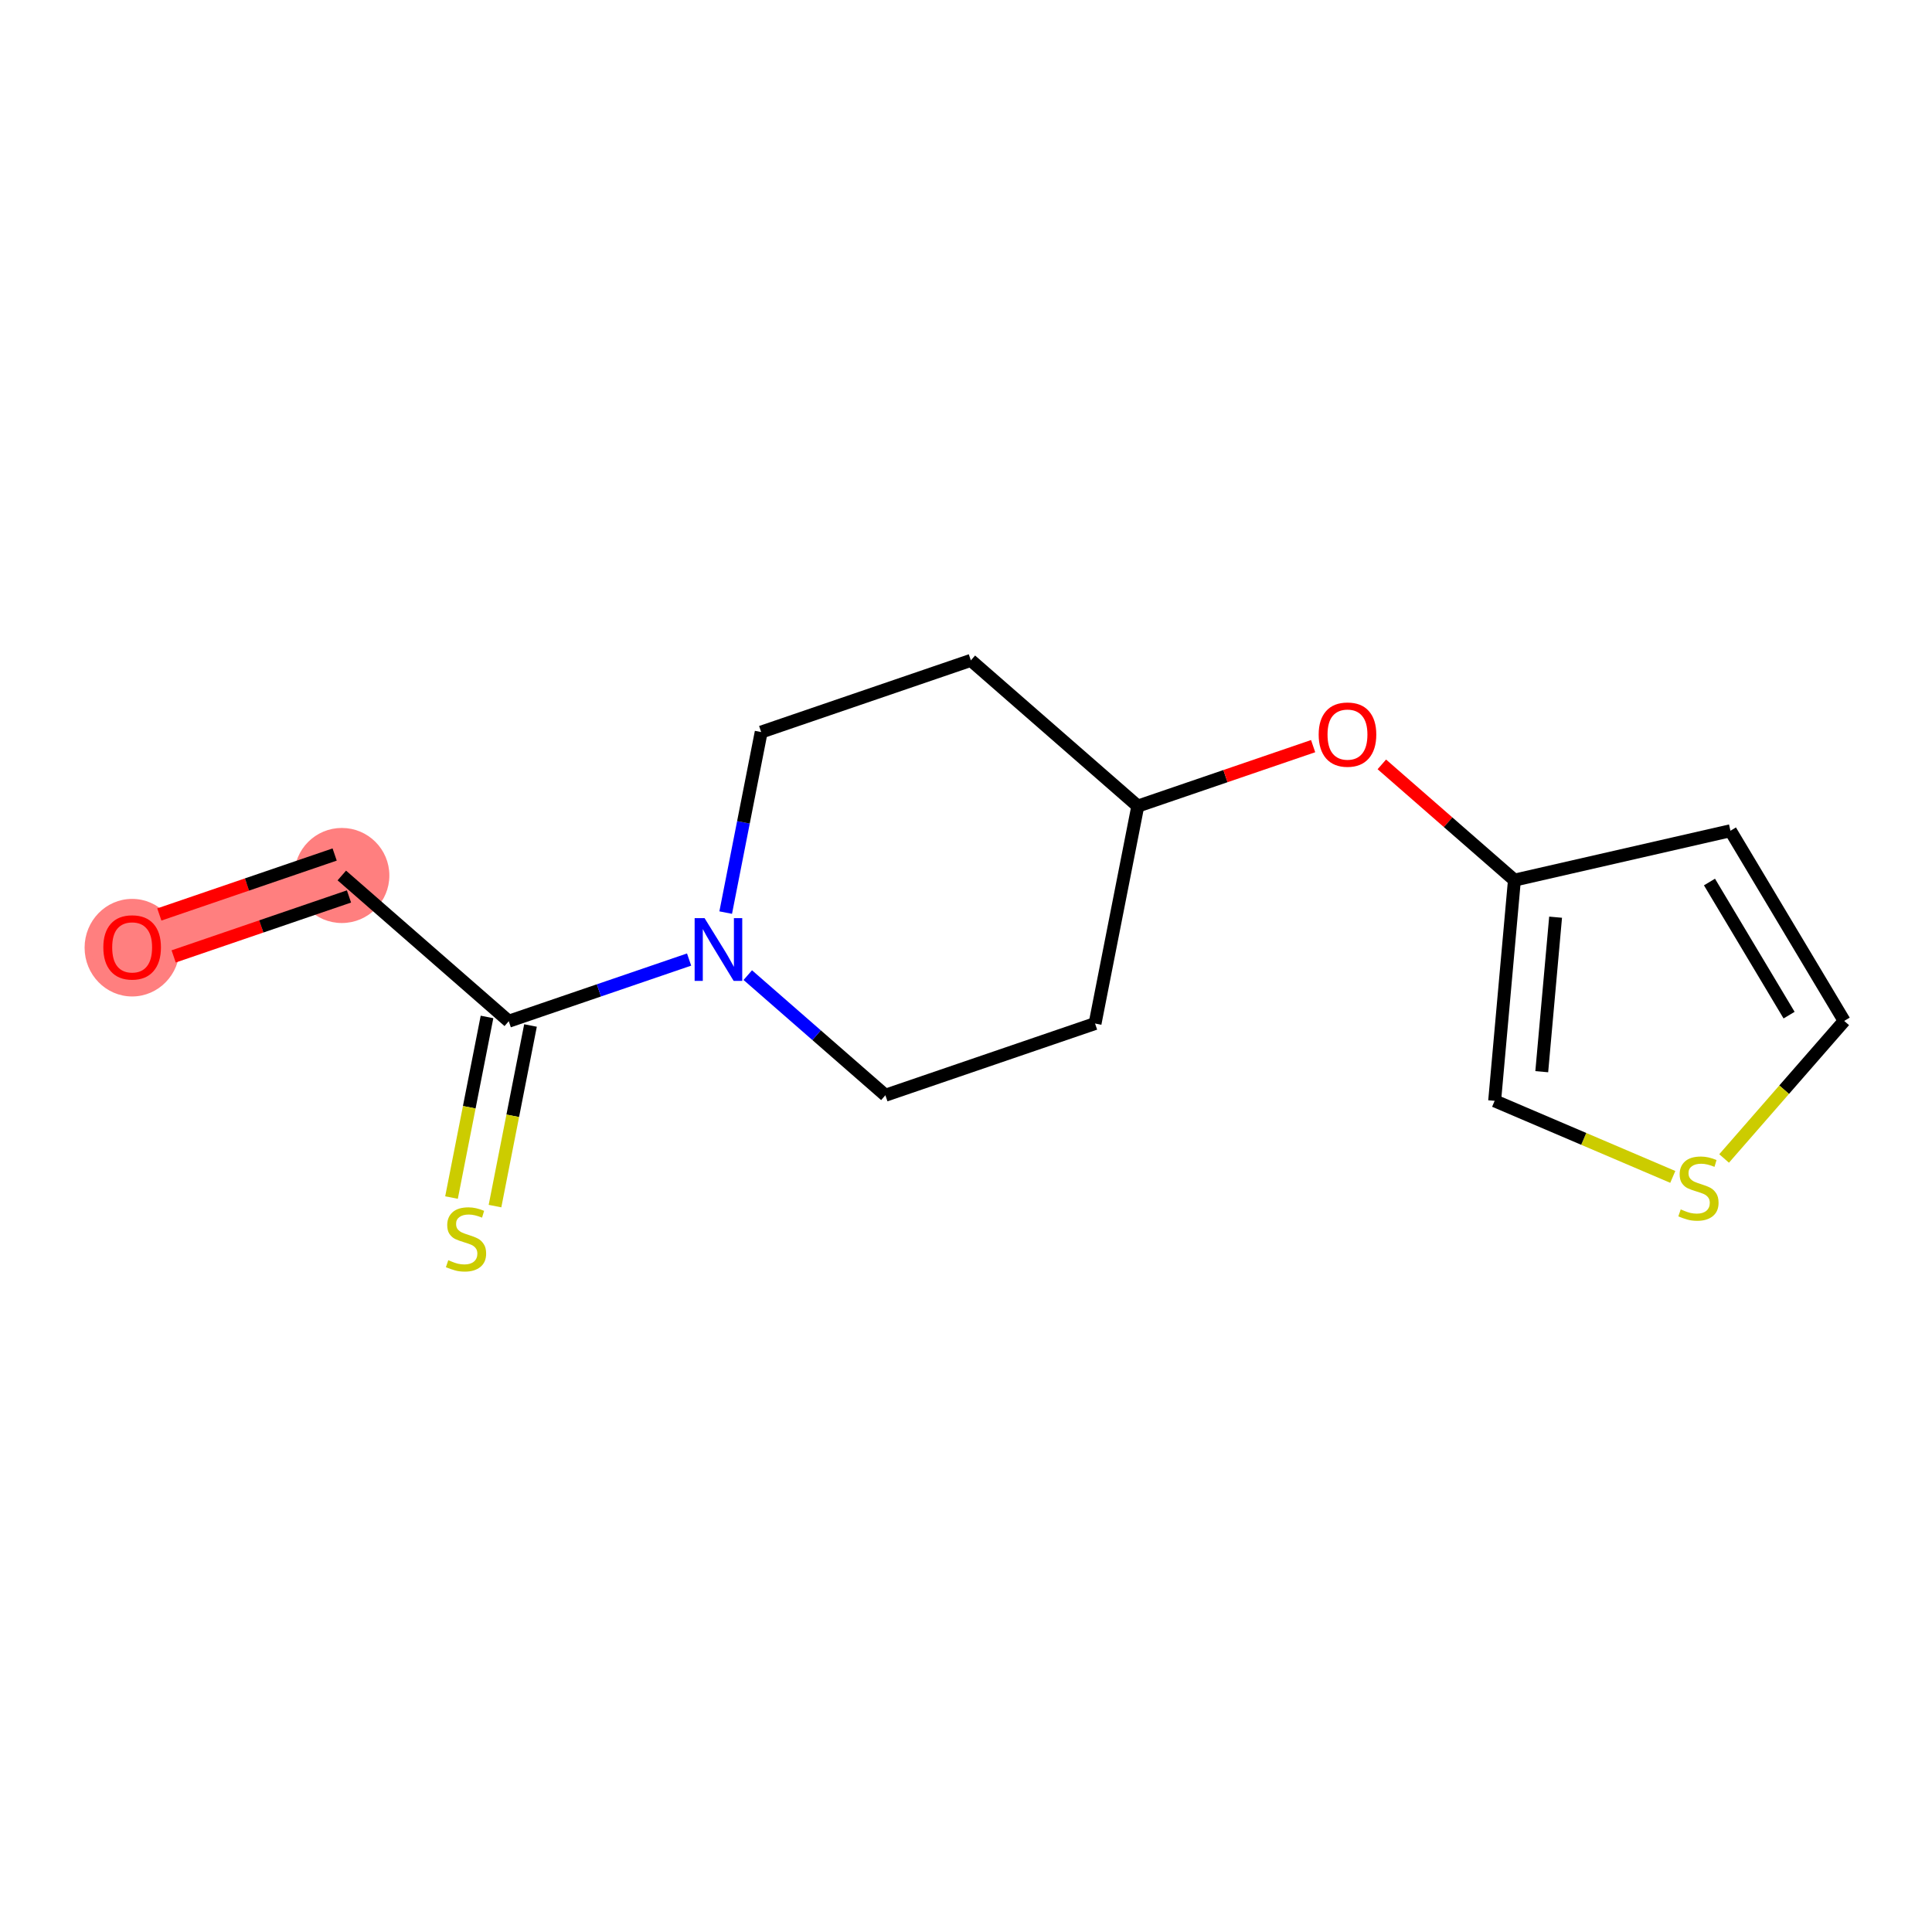 <?xml version='1.0' encoding='iso-8859-1'?>
<svg version='1.1' baseProfile='full'
              xmlns='http://www.w3.org/2000/svg'
                      xmlns:rdkit='http://www.rdkit.org/xml'
                      xmlns:xlink='http://www.w3.org/1999/xlink'
                  xml:space='preserve'
width='300px' height='300px' viewBox='0 0 300 300'>
<!-- END OF HEADER -->
<rect style='opacity:1.0;fill:#FFFFFF;stroke:none' width='300' height='300' x='0' y='0'> </rect>
<rect style='opacity:1.0;fill:#FFFFFF;stroke:none' width='300' height='300' x='0' y='0'> </rect>
<path d='M 20.518,147.079 L 53.078,135.945' style='fill:none;fill-rule:evenodd;stroke:#FF7F7F;stroke-width:7.3px;stroke-linecap:butt;stroke-linejoin:miter;stroke-opacity:1' />
<ellipse cx='20.518' cy='147.155' rx='6.882' ry='7.076'  style='fill:#FF7F7F;fill-rule:evenodd;stroke:#FF7F7F;stroke-width:1.0px;stroke-linecap:butt;stroke-linejoin:miter;stroke-opacity:1' />
<ellipse cx='53.078' cy='135.945' rx='6.882' ry='6.882'  style='fill:#FF7F7F;fill-rule:evenodd;stroke:#FF7F7F;stroke-width:1.0px;stroke-linecap:butt;stroke-linejoin:miter;stroke-opacity:1' />
<path class='bond-0 atom-0 atom-1' d='M 26.965,148.511 L 40.578,143.856' style='fill:none;fill-rule:evenodd;stroke:#FF0000;stroke-width:2.0px;stroke-linecap:butt;stroke-linejoin:miter;stroke-opacity:1' />
<path class='bond-0 atom-0 atom-1' d='M 40.578,143.856 L 54.191,139.201' style='fill:none;fill-rule:evenodd;stroke:#000000;stroke-width:2.0px;stroke-linecap:butt;stroke-linejoin:miter;stroke-opacity:1' />
<path class='bond-0 atom-0 atom-1' d='M 24.739,141.999 L 38.351,137.344' style='fill:none;fill-rule:evenodd;stroke:#FF0000;stroke-width:2.0px;stroke-linecap:butt;stroke-linejoin:miter;stroke-opacity:1' />
<path class='bond-0 atom-0 atom-1' d='M 38.351,137.344 L 51.964,132.689' style='fill:none;fill-rule:evenodd;stroke:#000000;stroke-width:2.0px;stroke-linecap:butt;stroke-linejoin:miter;stroke-opacity:1' />
<path class='bond-1 atom-1 atom-2' d='M 53.078,135.945 L 79,158.574' style='fill:none;fill-rule:evenodd;stroke:#000000;stroke-width:2.0px;stroke-linecap:butt;stroke-linejoin:miter;stroke-opacity:1' />
<path class='bond-2 atom-2 atom-3' d='M 75.623,157.911 L 72.867,171.933' style='fill:none;fill-rule:evenodd;stroke:#000000;stroke-width:2.0px;stroke-linecap:butt;stroke-linejoin:miter;stroke-opacity:1' />
<path class='bond-2 atom-2 atom-3' d='M 72.867,171.933 L 70.111,185.956' style='fill:none;fill-rule:evenodd;stroke:#CCCC00;stroke-width:2.0px;stroke-linecap:butt;stroke-linejoin:miter;stroke-opacity:1' />
<path class='bond-2 atom-2 atom-3' d='M 82.376,159.238 L 79.62,173.261' style='fill:none;fill-rule:evenodd;stroke:#000000;stroke-width:2.0px;stroke-linecap:butt;stroke-linejoin:miter;stroke-opacity:1' />
<path class='bond-2 atom-2 atom-3' d='M 79.62,173.261 L 76.864,187.283' style='fill:none;fill-rule:evenodd;stroke:#CCCC00;stroke-width:2.0px;stroke-linecap:butt;stroke-linejoin:miter;stroke-opacity:1' />
<path class='bond-3 atom-2 atom-4' d='M 79,158.574 L 93.001,153.786' style='fill:none;fill-rule:evenodd;stroke:#000000;stroke-width:2.0px;stroke-linecap:butt;stroke-linejoin:miter;stroke-opacity:1' />
<path class='bond-3 atom-2 atom-4' d='M 93.001,153.786 L 107.003,148.998' style='fill:none;fill-rule:evenodd;stroke:#0000FF;stroke-width:2.0px;stroke-linecap:butt;stroke-linejoin:miter;stroke-opacity:1' />
<path class='bond-4 atom-4 atom-5' d='M 112.686,141.707 L 115.441,127.691' style='fill:none;fill-rule:evenodd;stroke:#0000FF;stroke-width:2.0px;stroke-linecap:butt;stroke-linejoin:miter;stroke-opacity:1' />
<path class='bond-4 atom-4 atom-5' d='M 115.441,127.691 L 118.196,113.676' style='fill:none;fill-rule:evenodd;stroke:#000000;stroke-width:2.0px;stroke-linecap:butt;stroke-linejoin:miter;stroke-opacity:1' />
<path class='bond-15 atom-15 atom-4' d='M 137.481,170.07 L 126.798,160.743' style='fill:none;fill-rule:evenodd;stroke:#000000;stroke-width:2.0px;stroke-linecap:butt;stroke-linejoin:miter;stroke-opacity:1' />
<path class='bond-15 atom-15 atom-4' d='M 126.798,160.743 L 116.115,151.417' style='fill:none;fill-rule:evenodd;stroke:#0000FF;stroke-width:2.0px;stroke-linecap:butt;stroke-linejoin:miter;stroke-opacity:1' />
<path class='bond-5 atom-5 atom-6' d='M 118.196,113.676 L 150.755,102.541' style='fill:none;fill-rule:evenodd;stroke:#000000;stroke-width:2.0px;stroke-linecap:butt;stroke-linejoin:miter;stroke-opacity:1' />
<path class='bond-6 atom-6 atom-7' d='M 150.755,102.541 L 176.677,125.171' style='fill:none;fill-rule:evenodd;stroke:#000000;stroke-width:2.0px;stroke-linecap:butt;stroke-linejoin:miter;stroke-opacity:1' />
<path class='bond-7 atom-7 atom-8' d='M 176.677,125.171 L 190.29,120.515' style='fill:none;fill-rule:evenodd;stroke:#000000;stroke-width:2.0px;stroke-linecap:butt;stroke-linejoin:miter;stroke-opacity:1' />
<path class='bond-7 atom-7 atom-8' d='M 190.29,120.515 L 203.902,115.86' style='fill:none;fill-rule:evenodd;stroke:#FF0000;stroke-width:2.0px;stroke-linecap:butt;stroke-linejoin:miter;stroke-opacity:1' />
<path class='bond-13 atom-7 atom-14' d='M 176.677,125.171 L 170.04,158.935' style='fill:none;fill-rule:evenodd;stroke:#000000;stroke-width:2.0px;stroke-linecap:butt;stroke-linejoin:miter;stroke-opacity:1' />
<path class='bond-8 atom-8 atom-9' d='M 214.57,118.692 L 224.864,127.679' style='fill:none;fill-rule:evenodd;stroke:#FF0000;stroke-width:2.0px;stroke-linecap:butt;stroke-linejoin:miter;stroke-opacity:1' />
<path class='bond-8 atom-8 atom-9' d='M 224.864,127.679 L 235.158,136.666' style='fill:none;fill-rule:evenodd;stroke:#000000;stroke-width:2.0px;stroke-linecap:butt;stroke-linejoin:miter;stroke-opacity:1' />
<path class='bond-9 atom-9 atom-10' d='M 235.158,136.666 L 268.703,128.996' style='fill:none;fill-rule:evenodd;stroke:#000000;stroke-width:2.0px;stroke-linecap:butt;stroke-linejoin:miter;stroke-opacity:1' />
<path class='bond-16 atom-13 atom-9' d='M 232.087,170.939 L 235.158,136.666' style='fill:none;fill-rule:evenodd;stroke:#000000;stroke-width:2.0px;stroke-linecap:butt;stroke-linejoin:miter;stroke-opacity:1' />
<path class='bond-16 atom-13 atom-9' d='M 239.403,166.412 L 241.552,142.421' style='fill:none;fill-rule:evenodd;stroke:#000000;stroke-width:2.0px;stroke-linecap:butt;stroke-linejoin:miter;stroke-opacity:1' />
<path class='bond-10 atom-10 atom-11' d='M 268.703,128.996 L 286.364,158.528' style='fill:none;fill-rule:evenodd;stroke:#000000;stroke-width:2.0px;stroke-linecap:butt;stroke-linejoin:miter;stroke-opacity:1' />
<path class='bond-10 atom-10 atom-11' d='M 265.446,136.958 L 277.808,157.63' style='fill:none;fill-rule:evenodd;stroke:#000000;stroke-width:2.0px;stroke-linecap:butt;stroke-linejoin:miter;stroke-opacity:1' />
<path class='bond-11 atom-11 atom-12' d='M 286.364,158.528 L 277.041,169.207' style='fill:none;fill-rule:evenodd;stroke:#000000;stroke-width:2.0px;stroke-linecap:butt;stroke-linejoin:miter;stroke-opacity:1' />
<path class='bond-11 atom-11 atom-12' d='M 277.041,169.207 L 267.719,179.886' style='fill:none;fill-rule:evenodd;stroke:#CCCC00;stroke-width:2.0px;stroke-linecap:butt;stroke-linejoin:miter;stroke-opacity:1' />
<path class='bond-12 atom-12 atom-13' d='M 259.749,182.749 L 245.918,176.844' style='fill:none;fill-rule:evenodd;stroke:#CCCC00;stroke-width:2.0px;stroke-linecap:butt;stroke-linejoin:miter;stroke-opacity:1' />
<path class='bond-12 atom-12 atom-13' d='M 245.918,176.844 L 232.087,170.939' style='fill:none;fill-rule:evenodd;stroke:#000000;stroke-width:2.0px;stroke-linecap:butt;stroke-linejoin:miter;stroke-opacity:1' />
<path class='bond-14 atom-14 atom-15' d='M 170.04,158.935 L 137.481,170.07' style='fill:none;fill-rule:evenodd;stroke:#000000;stroke-width:2.0px;stroke-linecap:butt;stroke-linejoin:miter;stroke-opacity:1' />
<path  class='atom-0' d='M 16.045 147.107
Q 16.045 144.767, 17.201 143.459
Q 18.358 142.152, 20.518 142.152
Q 22.679 142.152, 23.836 143.459
Q 24.992 144.767, 24.992 147.107
Q 24.992 149.474, 23.822 150.823
Q 22.652 152.158, 20.518 152.158
Q 18.371 152.158, 17.201 150.823
Q 16.045 149.488, 16.045 147.107
M 20.518 151.057
Q 22.005 151.057, 22.803 150.066
Q 23.615 149.061, 23.615 147.107
Q 23.615 145.194, 22.803 144.23
Q 22.005 143.253, 20.518 143.253
Q 19.032 143.253, 18.22 144.216
Q 17.422 145.18, 17.422 147.107
Q 17.422 149.075, 18.22 150.066
Q 19.032 151.057, 20.518 151.057
' fill='#FF0000'/>
<path  class='atom-3' d='M 69.61 195.683
Q 69.72 195.725, 70.175 195.917
Q 70.629 196.11, 71.124 196.234
Q 71.634 196.344, 72.129 196.344
Q 73.051 196.344, 73.588 195.904
Q 74.125 195.449, 74.125 194.665
Q 74.125 194.128, 73.85 193.798
Q 73.588 193.467, 73.175 193.288
Q 72.762 193.11, 72.074 192.903
Q 71.207 192.642, 70.684 192.394
Q 70.175 192.146, 69.803 191.623
Q 69.445 191.1, 69.445 190.219
Q 69.445 188.994, 70.271 188.237
Q 71.111 187.48, 72.762 187.48
Q 73.891 187.48, 75.171 188.017
L 74.855 189.077
Q 73.684 188.595, 72.804 188.595
Q 71.854 188.595, 71.331 188.994
Q 70.808 189.379, 70.822 190.054
Q 70.822 190.577, 71.083 190.893
Q 71.358 191.21, 71.744 191.389
Q 72.143 191.568, 72.804 191.774
Q 73.684 192.05, 74.207 192.325
Q 74.731 192.6, 75.102 193.165
Q 75.488 193.715, 75.488 194.665
Q 75.488 196.014, 74.579 196.743
Q 73.684 197.459, 72.184 197.459
Q 71.317 197.459, 70.656 197.266
Q 70.01 197.087, 69.239 196.771
L 69.61 195.683
' fill='#CCCC00'/>
<path  class='atom-4' d='M 109.405 142.567
L 112.598 147.729
Q 112.915 148.238, 113.424 149.16
Q 113.933 150.083, 113.961 150.138
L 113.961 142.567
L 115.255 142.567
L 115.255 152.312
L 113.919 152.312
L 110.492 146.669
Q 110.093 146.008, 109.666 145.251
Q 109.253 144.494, 109.13 144.26
L 109.13 152.312
L 107.863 152.312
L 107.863 142.567
L 109.405 142.567
' fill='#0000FF'/>
<path  class='atom-8' d='M 204.763 114.064
Q 204.763 111.724, 205.919 110.416
Q 207.075 109.109, 209.236 109.109
Q 211.397 109.109, 212.553 110.416
Q 213.709 111.724, 213.709 114.064
Q 213.709 116.431, 212.539 117.78
Q 211.369 119.115, 209.236 119.115
Q 207.089 119.115, 205.919 117.78
Q 204.763 116.445, 204.763 114.064
M 209.236 118.014
Q 210.723 118.014, 211.521 117.023
Q 212.333 116.018, 212.333 114.064
Q 212.333 112.15, 211.521 111.187
Q 210.723 110.21, 209.236 110.21
Q 207.75 110.21, 206.937 111.173
Q 206.139 112.137, 206.139 114.064
Q 206.139 116.032, 206.937 117.023
Q 207.75 118.014, 209.236 118.014
' fill='#FF0000'/>
<path  class='atom-12' d='M 260.981 187.795
Q 261.091 187.836, 261.545 188.029
Q 262 188.222, 262.495 188.346
Q 263.004 188.456, 263.5 188.456
Q 264.422 188.456, 264.959 188.015
Q 265.496 187.561, 265.496 186.777
Q 265.496 186.24, 265.22 185.909
Q 264.959 185.579, 264.546 185.4
Q 264.133 185.221, 263.445 185.015
Q 262.578 184.753, 262.055 184.506
Q 261.545 184.258, 261.174 183.735
Q 260.816 183.212, 260.816 182.331
Q 260.816 181.106, 261.642 180.349
Q 262.481 179.592, 264.133 179.592
Q 265.262 179.592, 266.542 180.129
L 266.225 181.188
Q 265.055 180.707, 264.174 180.707
Q 263.225 180.707, 262.702 181.106
Q 262.179 181.491, 262.192 182.166
Q 262.192 182.689, 262.454 183.005
Q 262.729 183.322, 263.115 183.501
Q 263.514 183.68, 264.174 183.886
Q 265.055 184.161, 265.578 184.437
Q 266.101 184.712, 266.473 185.276
Q 266.858 185.827, 266.858 186.777
Q 266.858 188.125, 265.95 188.855
Q 265.055 189.571, 263.555 189.571
Q 262.688 189.571, 262.027 189.378
Q 261.38 189.199, 260.61 188.883
L 260.981 187.795
' fill='#CCCC00'/>
</svg>
